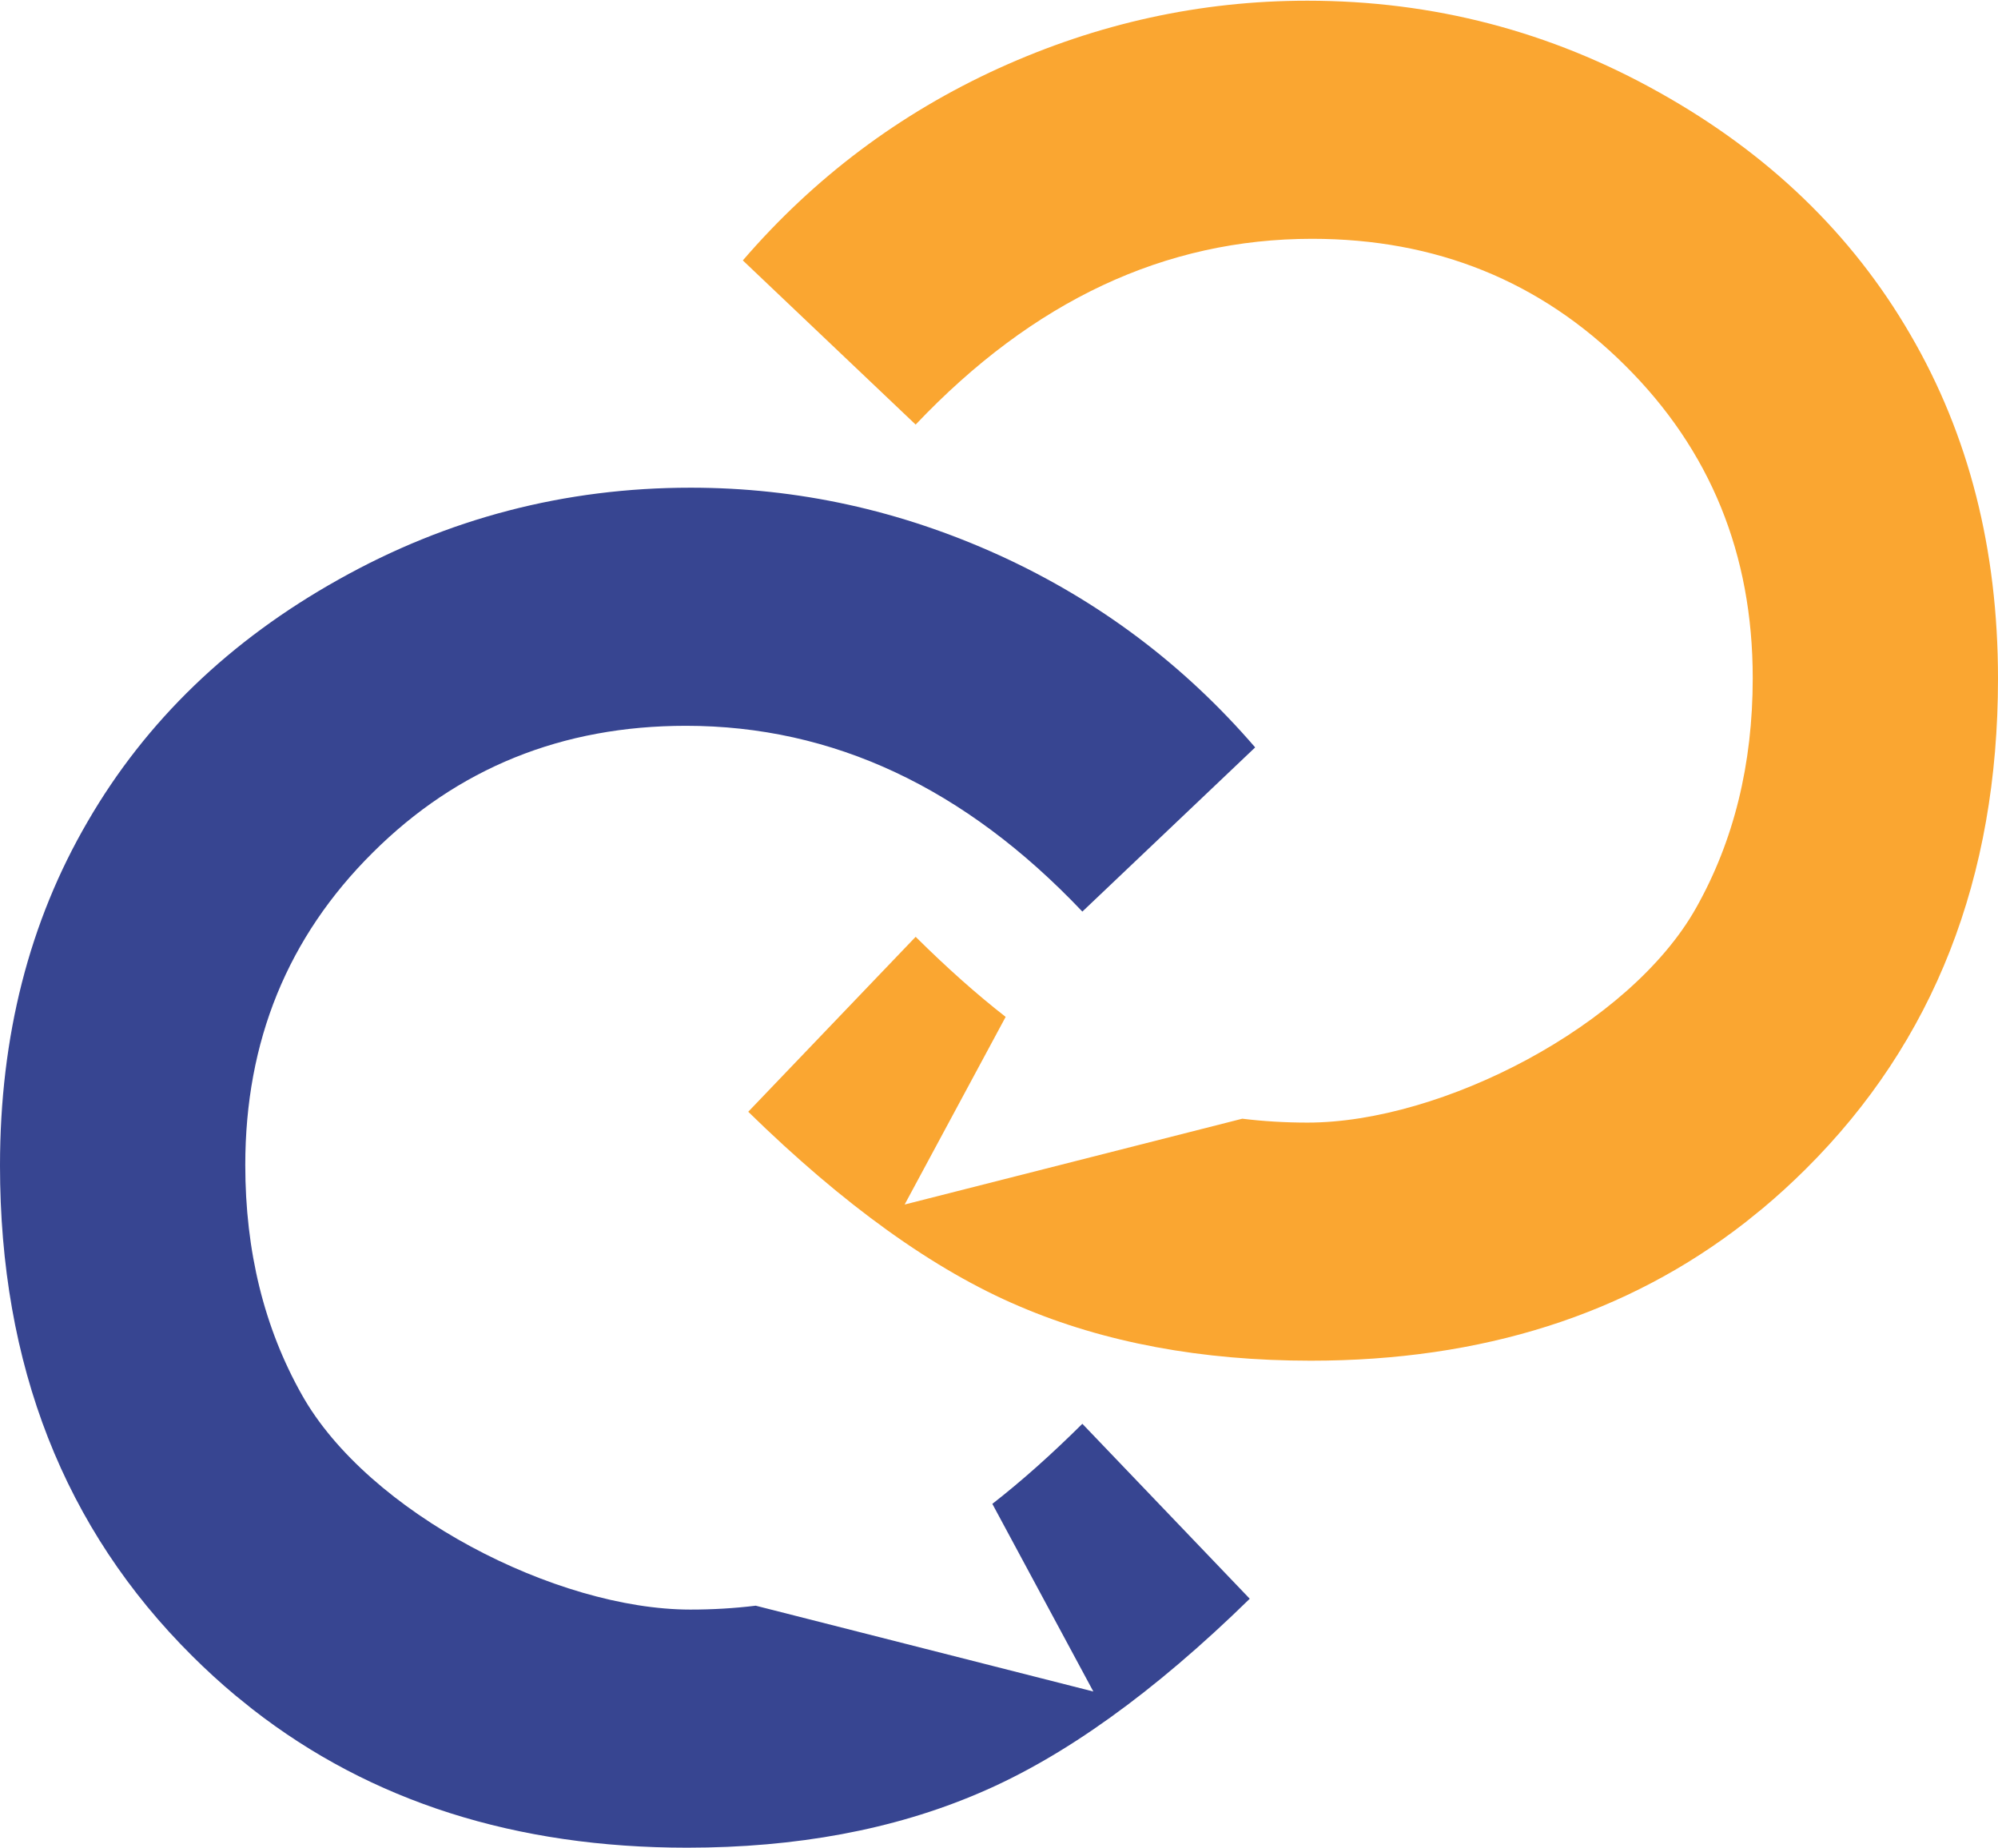 <?xml version="1.0" encoding="UTF-8"?>
<!DOCTYPE svg PUBLIC "-//W3C//DTD SVG 1.1//EN" "http://www.w3.org/Graphics/SVG/1.1/DTD/svg11.dtd">
<!-- Creator: CorelDRAW -->
<svg xmlns="http://www.w3.org/2000/svg" xml:space="preserve" width="1000px" height="925px" version="1.1" style="shape-rendering:geometricPrecision; text-rendering:geometricPrecision; image-rendering:optimizeQuality; fill-rule:evenodd; clip-rule:evenodd"
viewBox="0 0 170.158 157.276"
 xmlns:xlink="http://www.w3.org/1999/xlink"
 xmlns:xodm="http://www.corel.com/coreldraw/odm/2003">
 <defs>
  <style type="text/css">
   <![CDATA[
    .fil0 {fill:#374591;fill-rule:nonzero}
    .fil1 {fill:#FAA631;fill-rule:nonzero}
    
    @keyframes pulsarAzul {
      0% { transform: scale(1); transform-origin: 85px 78px; }
      50% { transform: scale(1.1); transform-origin: 85px 78px; }
      100% { transform: scale(1); transform-origin: 85px 78px; }
    }
    
    @keyframes pulsarLaranja {
      0% { transform: scale(1.1); transform-origin: 85px 78px; }
      50% { transform: scale(1); transform-origin: 85px 78px; }
      100% { transform: scale(1.1); transform-origin: 85px 78px; }
    }
    
    .animacaoAzul {
      animation: pulsarAzul 3s ease-in-out infinite;
    }
    
    .animacaoLaranja {
      animation: pulsarLaranja 3s ease-in-out infinite;
    }
   ]]>
  </style>
 </defs>
 <g id="Camada_x0020_1">
  <g id="_1800080956544">
   <path class="fil0 animacaoAzul" d="M106.895 63.583l-14.717 13.981c-10.008,-10.551 -21.248,-15.82 -33.762,-15.82 -10.55,0 -19.455,3.609 -26.673,10.799 -7.246,7.197 -10.854,16.054 -10.854,26.598 0,7.349 1.611,13.871 4.814,19.56 5.641,10.062 21.674,18.299 33.092,18.299 1.908,0 3.761,-0.11 5.565,-0.331l28.754 7.308 -8.602 -15.979c2.459,-1.914 5.014,-4.187 7.666,-6.818l14.256 14.897c-8.141,7.962 -15.84,13.492 -23.086,16.564 -7.245,3.099 -15.537,4.635 -24.828,4.635 -14.587,0 -26.936,-3.926 -37.025,-11.798l-1.467 -1.184c-1.253,-1.047 -2.466,-2.156 -3.643,-3.327 -10.931,-10.854 -16.385,-24.8 -16.385,-41.777 0,-11.006 2.486,-20.758 7.473,-29.305 4.965,-8.554 12.087,-15.414 21.377,-20.606 9.263,-5.2 19.25,-7.811 29.973,-7.811 9.091,0 17.845,1.922 26.288,5.758 8.424,3.843 15.696,9.291 21.784,16.357l0 0z"/>
   <path class="fil1 animacaoLaranja" d="M63.263 22.115l14.718 13.98c10.007,-10.551 21.247,-15.82 33.761,-15.82 10.551,0 19.456,3.609 26.674,10.8 7.245,7.197 10.854,16.054 10.854,26.598 0,7.348 -1.612,13.87 -4.814,19.56 -5.641,10.061 -21.674,18.299 -33.093,18.299 -1.908,0 -3.76,-0.11 -5.565,-0.331l-28.754 7.307 8.602 -15.978c-2.458,-1.915 -5.013,-4.187 -7.665,-6.818l-14.257 14.897c8.141,7.961 15.841,13.492 23.086,16.563 7.246,3.099 15.538,4.635 24.828,4.635 14.587,0 26.936,-3.925 37.026,-11.797l1.467 -1.185c1.253,-1.047 2.465,-2.156 3.643,-3.326 10.93,-10.855 16.384,-24.801 16.384,-41.778 0,-11.006 -2.486,-20.758 -7.472,-29.305 -4.966,-8.553 -12.087,-15.413 -21.378,-20.606 -9.263,-5.2 -19.249,-7.81 -29.972,-7.81 -9.092,0 -17.845,1.922 -26.289,5.758 -8.423,3.843 -15.696,9.29 -21.784,16.357l0 0z"/>
  </g>
 </g>
</svg>